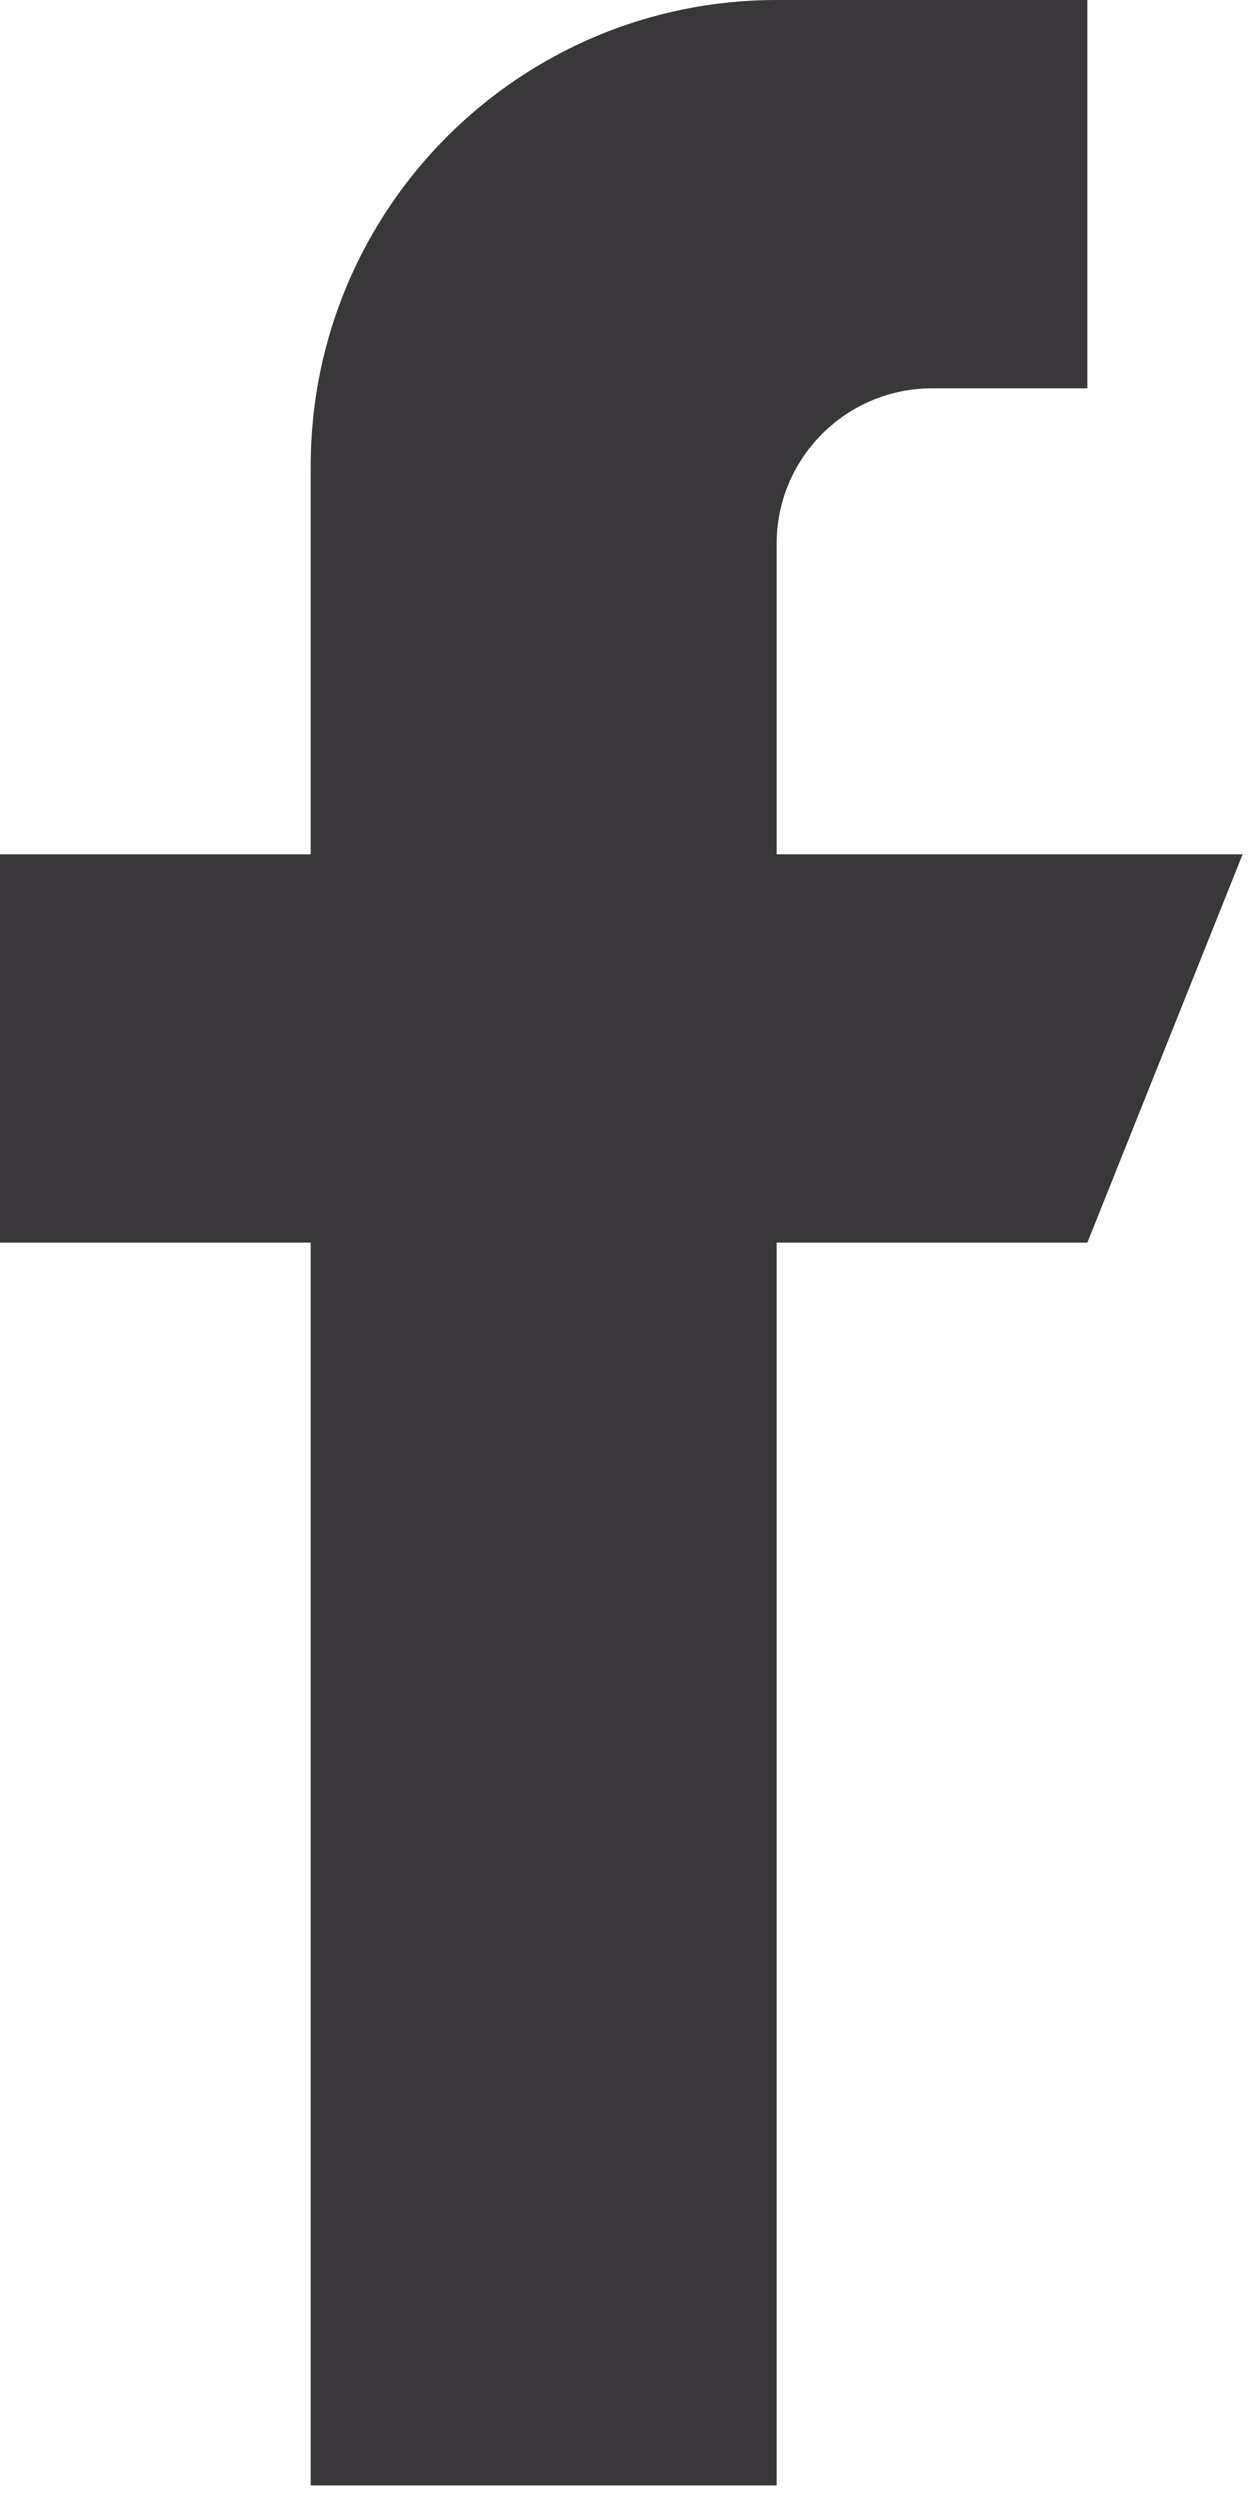 <svg width="9" height="18" viewBox="0 0 9 18" fill="none" xmlns="http://www.w3.org/2000/svg">
<path d="M5.592 6.151V3.914C5.592 3.297 6.093 2.796 6.711 2.796H7.829V0H5.592C3.739 0 2.237 1.502 2.237 3.355V6.151H0V8.947H2.237V17.895H5.592V8.947H7.829L8.947 6.151H5.592Z" fill="#39373A"/>
</svg>
